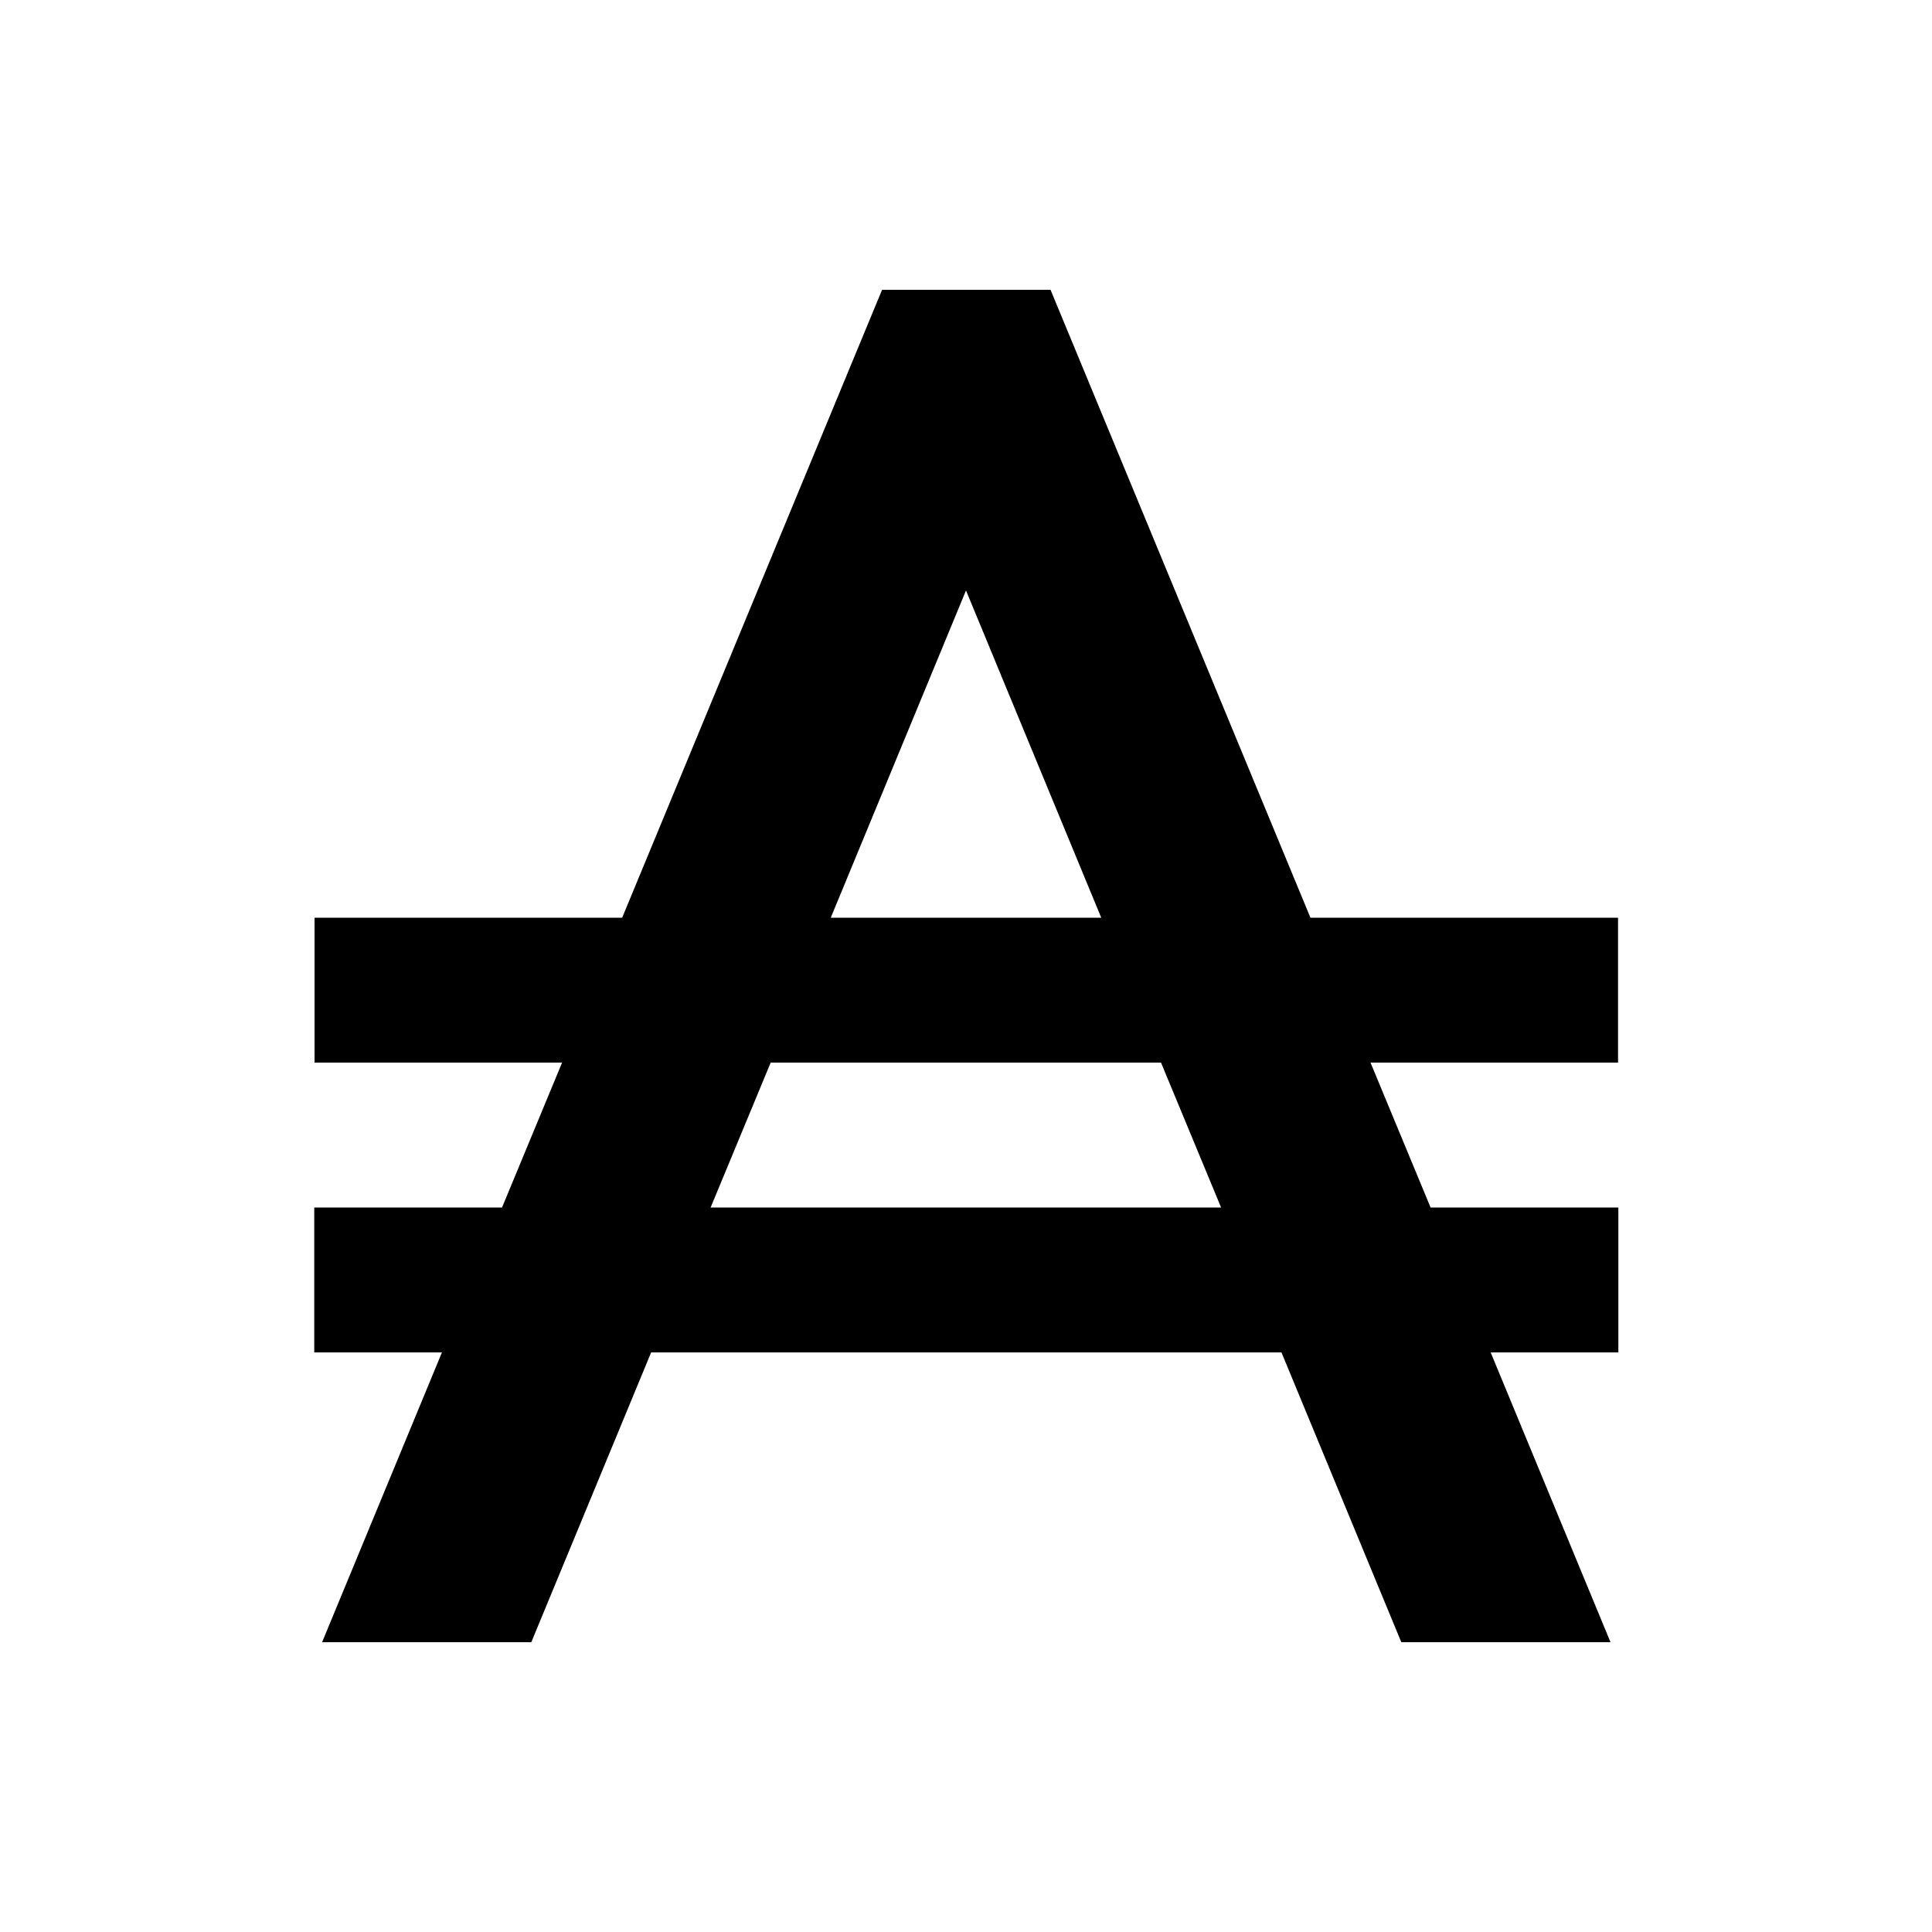 <svg xmlns="http://www.w3.org/2000/svg" viewBox="0 0 640 640"><!--! Font Awesome Pro 7.1.0 by @fontawesome - https://fontawesome.com License - https://fontawesome.com/license (Commercial License) Copyright 2025 Fonticons, Inc. --><path fill="currentColor" d="M291.9 96L348 96L356.2 115.8L434.1 304L536 304L536 352L454 352L473.9 400L536.1 400L536.1 448L493.8 448L533.5 544L464.2 544L424.5 448L215.7 448L176 544L106.7 544L146.4 448L104.1 448L104.1 400L166.3 400L186.2 352L104.2 352L104.2 304L206.1 304L284 115.8L292.2 96zM255.3 352L235.4 400L404.5 400L384.6 352L255.2 352zM364.8 304L320 195.6L275.2 304L364.8 304z"/></svg>
